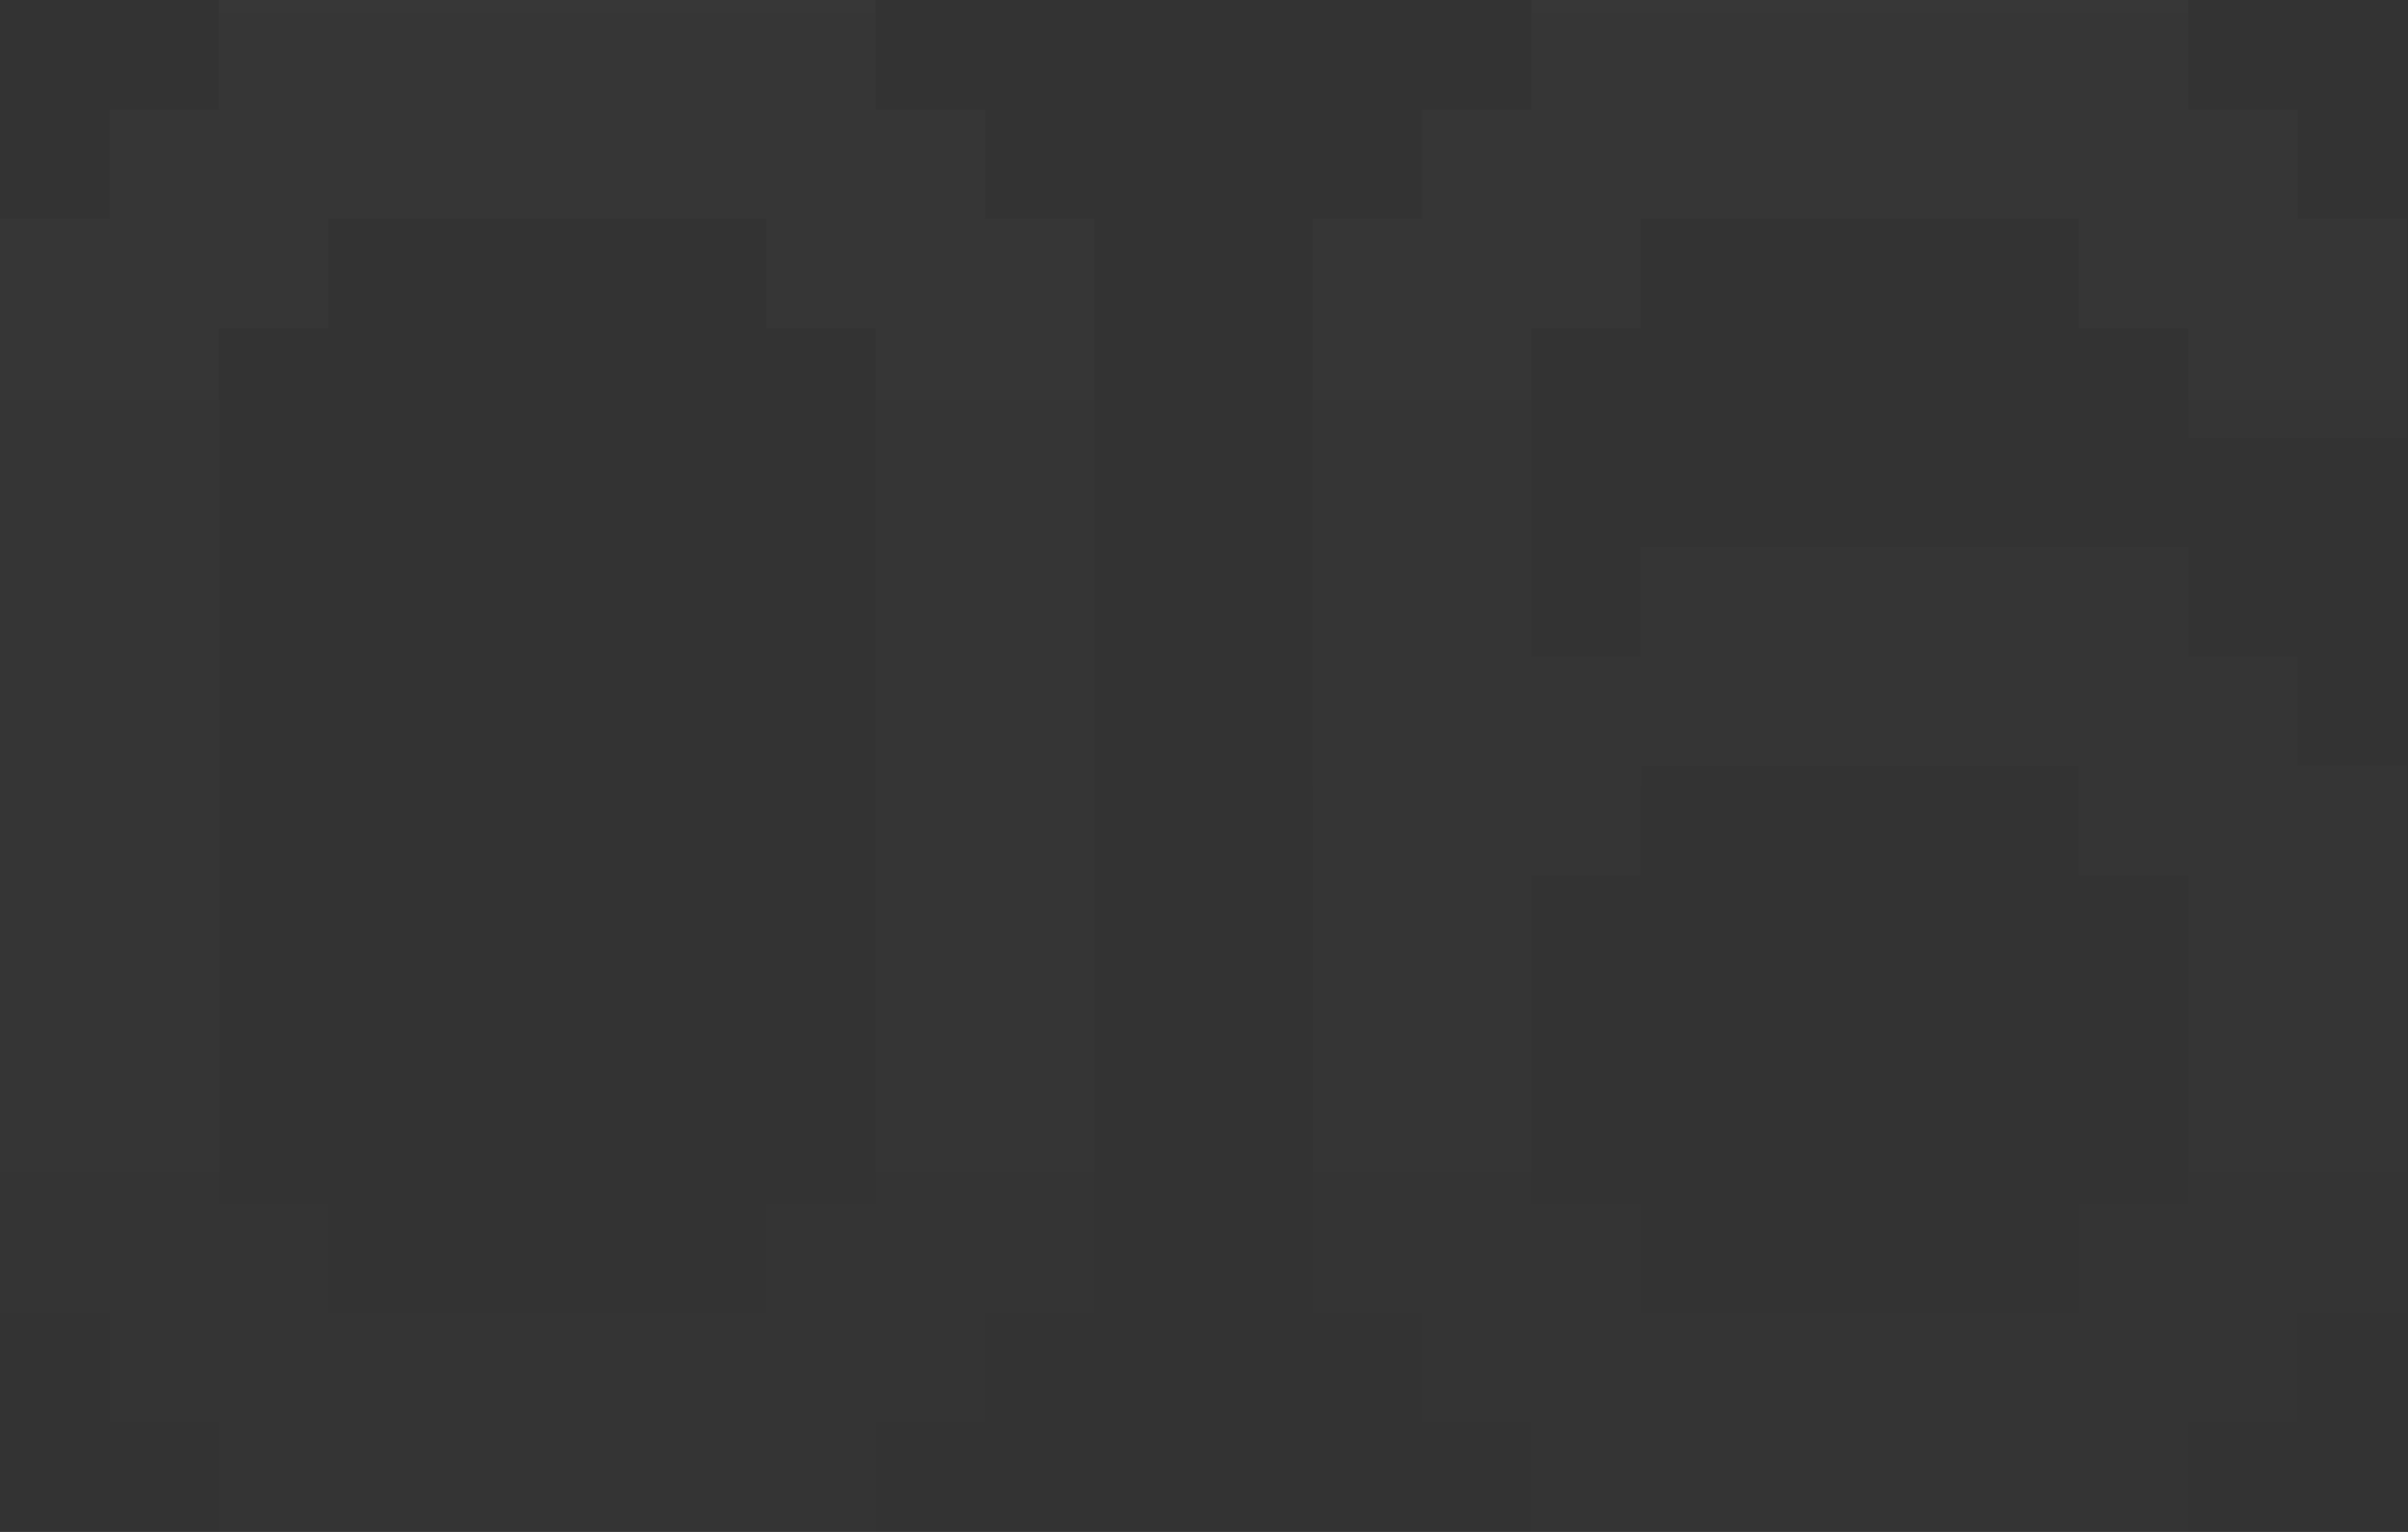 <svg width="88" height="56" viewBox="0 0 88 56" fill="none" xmlns="http://www.w3.org/2000/svg">
<rect x="0" y="0" width="88" height="56" fill="#333333" stroke="none"/>
<path d="M8 44H12V48H28V44H32V12H28V8H12V12H8V44ZM4 48H5.96046e-08V8H4V4H8V-3.8147e-06H32V4H36V8H40V48H36V52H32V56H8V52H4V48ZM79.969 -3.8147e-06V4H83.969V8H87.969V16H79.969V12H75.969V8H59.969V12H55.969V24H59.969V20H79.969V24H83.969V28H87.969V48H83.969V52H79.969V56H55.969V52H51.969V48H47.969V8H51.969V4H55.969V-3.8147e-06H79.969ZM75.969 48V44H79.969V32H75.969V28H59.969V32H55.969V44H59.969V48H75.969Z" fill="url(#paint0_linear_905_123)" fill-opacity="0.2"/>
<defs>
<linearGradient id="paint0_linear_905_123" x1="44" y1="-8" x2="44" y2="64" gradientUnits="userSpaceOnUse">
<stop stop-color="white" stop-opacity="0.1"/>
<stop offset="1" stop-color="white" stop-opacity="0"/>
</linearGradient>
</defs>
</svg>
